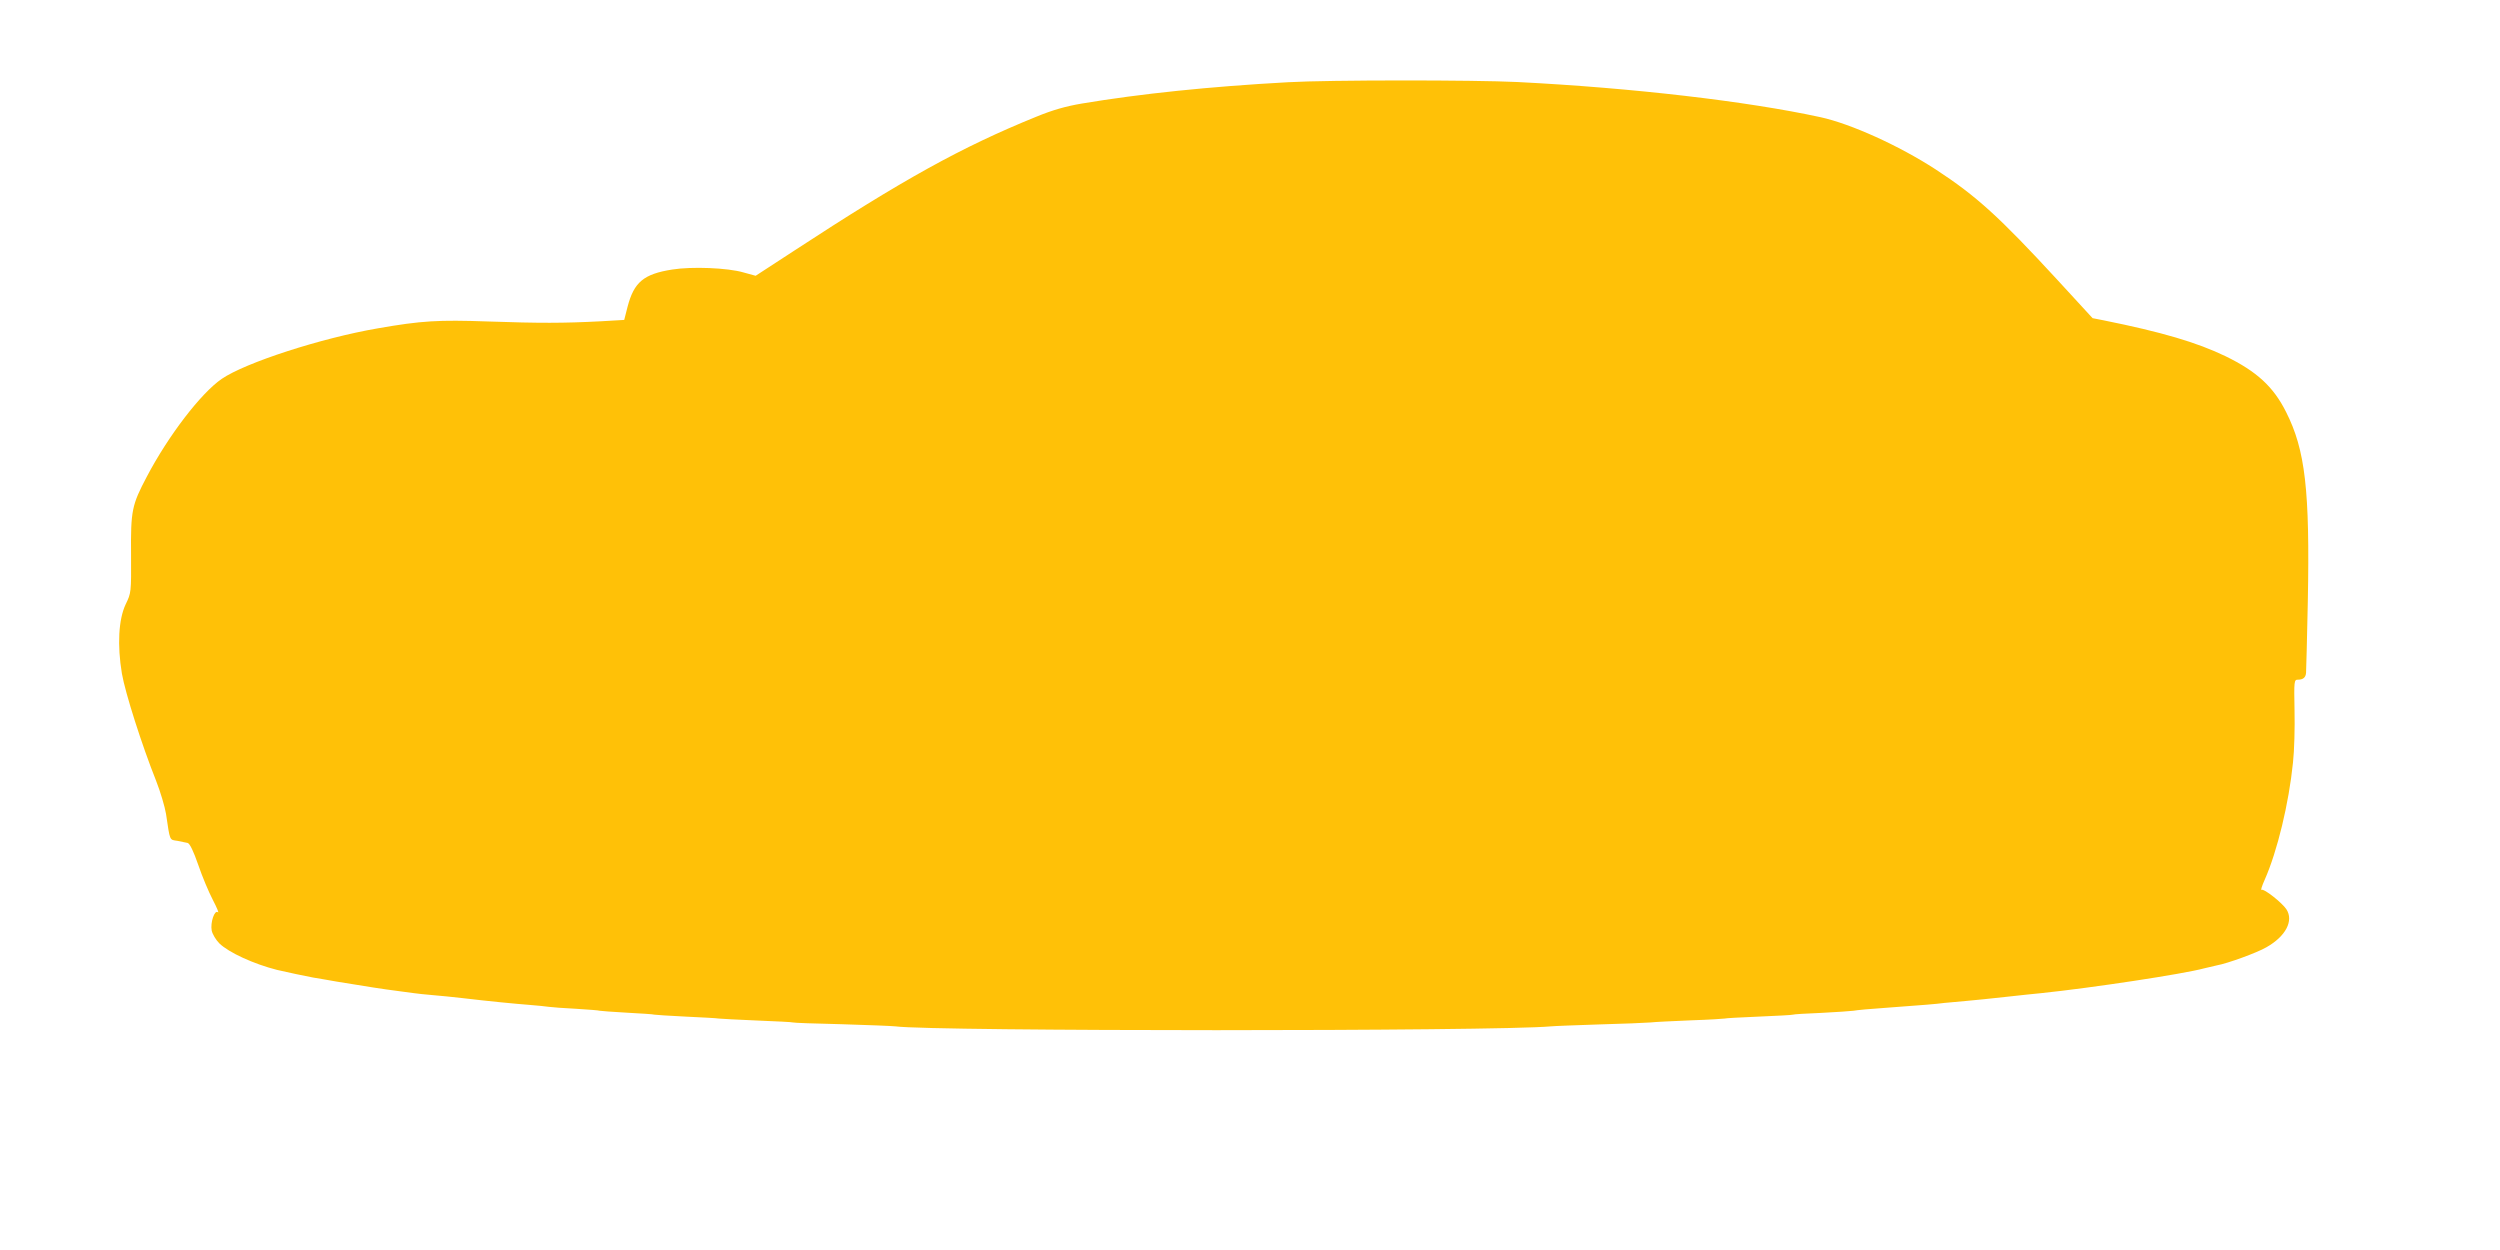 <?xml version="1.0" standalone="no"?>
<!DOCTYPE svg PUBLIC "-//W3C//DTD SVG 20010904//EN"
 "http://www.w3.org/TR/2001/REC-SVG-20010904/DTD/svg10.dtd">
<svg version="1.0" xmlns="http://www.w3.org/2000/svg"
 width="1280pt" height="640pt" viewBox="0 0 1280 640"
 preserveAspectRatio="xMidYMid meet">
<g transform="translate(0,640) scale(0.1,-0.1)"
fill="#ffc107" stroke="none">
<path d="M6595 5979 c-402 -22 -756 -59 -1055 -109 -83 -14 -150 -33 -235 -68
-382 -155 -683 -322 -1238 -685 l-198 -129 -62 17 c-81 24 -266 31 -365 15
-147 -23 -196 -65 -229 -191 l-17 -67 -120 -7 c-192 -10 -314 -10 -576 -1
-258 9 -341 4 -565 -35 -291 -50 -679 -176 -800 -259 -106 -73 -272 -289 -383
-500 -77 -146 -83 -173 -81 -400 1 -194 1 -195 -28 -255 -36 -77 -43 -208 -19
-353 17 -99 102 -366 175 -549 22 -56 45 -133 51 -170 21 -141 17 -132 58
-138 20 -4 44 -9 53 -11 11 -3 30 -43 54 -112 20 -59 54 -140 75 -180 21 -40
32 -68 26 -63 -17 15 -40 -52 -32 -94 4 -18 21 -47 39 -65 48 -47 177 -106
296 -136 42 -10 155 -34 184 -39 18 -3 73 -12 122 -21 165 -27 227 -37 320
-49 28 -4 61 -8 75 -10 14 -2 57 -7 95 -10 39 -3 106 -10 150 -15 143 -17 269
-29 345 -35 41 -3 86 -8 100 -10 14 -2 77 -7 140 -10 63 -4 117 -8 120 -10 3
-1 66 -6 140 -10 74 -4 137 -8 140 -10 3 -1 75 -6 160 -10 85 -4 161 -8 170
-10 8 -1 96 -6 195 -10 99 -4 182 -8 185 -10 3 -2 115 -6 250 -9 135 -4 259
-9 275 -11 189 -26 3074 -26 3355 0 19 2 132 6 250 10 118 3 235 8 260 10 25
3 119 7 210 11 91 3 167 8 170 9 3 2 82 6 175 10 94 4 172 8 175 10 3 2 68 6
145 9 77 4 151 9 165 11 14 3 88 10 165 15 202 15 255 19 300 25 22 2 72 7
110 10 39 3 131 13 205 21 74 8 155 17 180 19 260 27 728 98 835 127 22 5 51
12 64 15 56 10 207 65 255 93 99 56 141 136 102 195 -22 33 -115 107 -127 99
-5 -3 2 20 16 51 65 147 124 392 145 600 7 61 10 181 8 268 -3 151 -2 157 17
157 27 0 40 11 42 35 1 11 5 175 9 365 11 570 -13 776 -111 970 -65 130 -150
208 -310 286 -147 71 -327 124 -625 184 l-56 11 -182 198 c-295 320 -412 427
-622 564 -188 122 -434 233 -589 267 -378 82 -961 150 -1551 180 -223 11 -966
11 -1175 -1z"/>
</g>
</svg>
